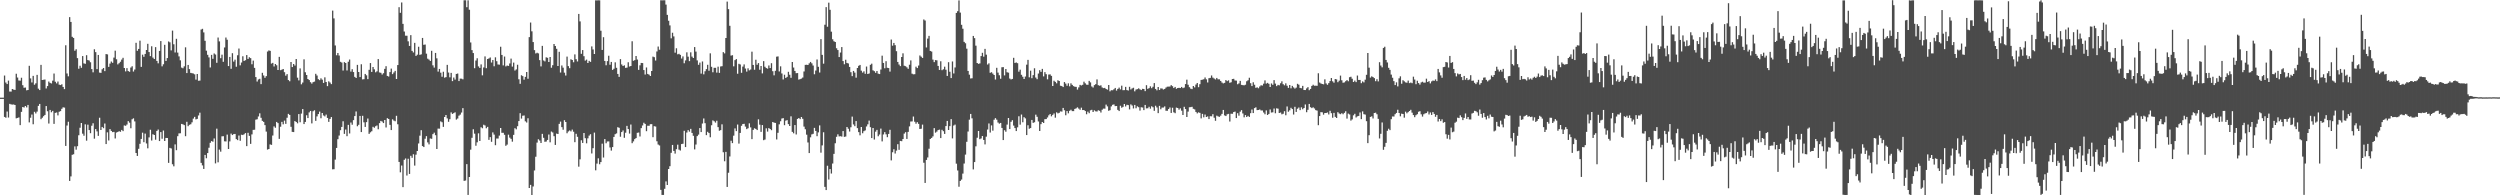 <?xml version="1.0" encoding="UTF-8"?>
<svg xmlns="http://www.w3.org/2000/svg" width="1920" height="150">
  <path d="M0 75.000h1v1.000H0zM1 75.000h1v1.000H1zM2 75.000h1v1.000H2zM3 58.025h1v31.800H3zM4 63.369h1v27.026H4zM5 64.588h1v21.093H5zM6 61.914h1v28.360H6zM7 70.279h1v9.503H7zM8 70.341h1v9.830H8zM9 68.330h1v12.015H9zM10 68.804h1v11.415H10zM11 69.072h1v11.569H11zM12 56.633h1v34.257H12zM13 59.572h1v30.996H13zM14 61.811h1v28.375H14zM15 61.964h1v34.143H15zM16 59.720h1v26.181H16zM17 65.455h1v16.705H17zM18 67.378h1v15.223H18zM19 67.229h1v14.159H19zM20 69.371h1v13.121H20zM21 69.116h1v11.494H21zM22 50.544h1v43.440H22zM23 60.204h1v30.194H23zM24 63.314h1v24.654H24zM25 58.266h1v37.162H25zM26 65.094h1v20.788H26zM27 64.018h1v23.143H27zM28 57.508h1v28.224H28zM29 68.095h1v13.205H29zM30 69.180h1v10.630H30zM31 49.801h1v41.756H31zM32 61.452h1v28.984H32zM33 61.219h1v28.013H33zM34 61.107h1v27.139H34zM35 67.926h1v13.533H35zM36 66.085h1v19.386H36zM37 62.595h1v32.299H37zM38 63.622h1v20.812H38zM39 64.121h1v22.095H39zM40 61.972h1v23.197H40zM41 56.480h1v38.626H41zM42 62.770h1v23.924H42zM43 64.046h1v22.333H43zM44 62.621h1v26.008H44zM45 65.010h1v20.824H45zM46 65.347h1v20.013H46zM47 64.731h1v18.808H47zM48 66.746h1v15.681H48zM49 68.478h1v14.137H49zM50 34.788h1v77.299H50zM51 56.405h1v40.028H51zM52 58.624h1v34.881H52zM53 13.175h1v125.759H53zM54 16.828h1v118.650H54zM55 28.285h1v90.609H55zM56 29.133h1v89.327H56zM57 38.978h1v73.438H57zM58 37.827h1v77.139H58zM59 44.629h1v67.641H59zM60 52.771h1v51.109H60zM61 50.476h1v47.614H61zM62 52.086h1v42.399H62zM63 43.043h1v59.598H63zM64 48.677h1v55.569H64zM65 48.987h1v46.511H65zM66 42.401h1v65.607H66zM67 46.108h1v49.649H67zM68 46.476h1v53.432H68zM69 47.832h1v54.448H69zM70 53.051h1v43.510H70zM71 55.563h1v39.115H71zM72 37.846h1v68.628H72zM73 40.021h1v59.119H73zM74 53.093h1v47.810H74zM75 42.189h1v62.182H75zM76 55.744h1v34.685H76zM77 55.981h1v43.850H77zM78 53.204h1v44.286H78zM79 52.237h1v46.232H79zM80 54.648h1v40.218H80zM81 41.547h1v69.100H81zM82 41.796h1v59.811H82zM83 51.352h1v56.520H83zM84 48.861h1v50.306H84zM85 47.279h1v53.275H85zM86 48.224h1v53.279H86zM87 44.255h1v56.995H87zM88 38.892h1v67.457H88zM89 45.499h1v56.285H89zM90 49.438h1v51.888H90zM91 48.513h1v52.243H91zM92 47.419h1v53.814H92zM93 45.749h1v54.020H93zM94 44.380h1v56.323H94zM95 52.237h1v44.099H95zM96 54.819h1v41.783H96zM97 52.324h1v43.296H97zM98 54.575h1v38.438H98zM99 55.123h1v39.092H99zM100 51.865h1v46.636H100zM101 50.891h1v40.718H101zM102 54.929h1v35.943H102zM103 53.419h1v39.825H103zM104 32.867h1v84.659H104zM105 38.990h1v80.789H105zM106 37.562h1v76.721H106zM107 31.212h1v79.213H107zM108 51.370h1v55.331H108zM109 41.988h1v59.880H109zM110 43.631h1v65.593H110zM111 41.404h1v61.184H111zM112 38.383h1v71.805H112zM113 33.653h1v80.288H113zM114 40.009h1v65.513H114zM115 43.118h1v56.501H115zM116 35.537h1v72.410H116zM117 44.220h1v58.917H117zM118 45.320h1v58.384H118zM119 36.217h1v71.102H119zM120 46.822h1v53.749H120zM121 48.631h1v50.864H121zM122 39.110h1v69.204H122zM123 31.534h1v69.902H123zM124 50.947h1v55.616H124zM125 49.374h1v50.896H125zM126 34.394h1v73.898H126zM127 46.822h1v59.117H127zM128 44.600h1v61.386H128zM129 31.844h1v93.228H129zM130 32.524h1v81.061H130zM131 38.706h1v75.313H131zM132 23.499h1v102.632H132zM133 33.992h1v93.726H133zM134 40.275h1v70.632H134zM135 29.775h1v85.588H135zM136 40.388h1v64.227H136zM137 43.294h1v59.176H137zM138 46.319h1v56.045H138zM139 51.895h1v43.290H139zM140 52.453h1v43.043H140zM141 50.965h1v45.143H141zM142 36.363h1v68.250H142zM143 56.100h1v37.458H143zM144 49.873h1v47.050H144zM145 53.102h1v42.762H145zM146 55.938h1v39.487H146zM147 56.221h1v37.756H147zM148 56.452h1v34.636H148zM149 57.093h1v32.646H149zM150 61.146h1v30.546H150zM151 56.815h1v34.451H151zM152 61.992h1v26.708H152zM153 61.908h1v24.634H153zM154 22.660h1v102.398H154zM155 22.124h1v104.898H155zM156 24.868h1v104.855H156zM157 31.315h1v87.666H157zM158 38.917h1v82.607H158zM159 42.064h1v75.489H159zM160 44.103h1v69.357H160zM161 51.823h1v57.835H161zM162 42.134h1v66.203H162zM163 45.158h1v63.685H163zM164 41.058h1v65.283H164zM165 41.889h1v83.589H165zM166 48.244h1v50.577H166zM167 28.806h1v95.848H167zM168 31.782h1v83.094H168zM169 44.718h1v71.741H169zM170 41.972h1v62.711H170zM171 47.454h1v57.142H171zM172 36.464h1v72.080H172zM173 28.828h1v79.834H173zM174 30.500h1v72.879H174zM175 50.732h1v63.690H175zM176 43.729h1v64.890H176zM177 52.819h1v49.810H177zM178 40.865h1v62.844H178zM179 47.323h1v55.714H179zM180 45.845h1v57.032H180zM181 51.261h1v55.607H181zM182 42.469h1v65.148H182zM183 37.274h1v66.802H183zM184 50.194h1v57.957H184zM185 48.011h1v55.453H185zM186 43.225h1v60.514H186zM187 46.776h1v56.365H187zM188 46.214h1v55.977H188zM189 42.283h1v69.969H189zM190 45.279h1v56.713H190zM191 43.991h1v60.340H191zM192 44.666h1v65.817H192zM193 49.379h1v53.856H193zM194 46.526h1v53.206H194zM195 52.107h1v47.524H195zM196 59.181h1v32.714H196zM197 62.624h1v28.995H197zM198 61.017h1v28.430H198zM199 60.517h1v26.547H199zM200 64.597h1v25.865H200zM201 55.911h1v36.926H201zM202 57.955h1v35.615H202zM203 59.739h1v36.346H203zM204 58.454h1v42.631H204zM205 39.563h1v75.345H205zM206 38.682h1v75.748H206zM207 39.050h1v71.858H207zM208 48.850h1v62.418H208zM209 48.285h1v55.812H209zM210 51.064h1v45.996H210zM211 49.140h1v48.944H211zM212 50.137h1v43.506H212zM213 53.743h1v40.838H213zM214 43.677h1v62.984H214zM215 53.897h1v43.443H215zM216 53.525h1v40.061H216zM217 52.974h1v42.492H217zM218 55.452h1v37.175H218zM219 58.136h1v36.994H219zM220 56.919h1v33.488H220zM221 61.498h1v25.950H221zM222 62.409h1v25.860H222zM223 47.631h1v49.759H223zM224 51.518h1v49.757H224zM225 49.140h1v52.279H225zM226 50.340h1v42.663H226zM227 45.297h1v48.385H227zM228 59.636h1v35.093H228zM229 61.755h1v25.847H229zM230 52.509h1v41.372H230zM231 64.786h1v22.437H231zM232 63.391h1v20.392H232zM233 45.542h1v49.731H233zM234 55.510h1v38.138H234zM235 57.624h1v30.888H235zM236 60.655h1v29.997H236zM237 61.495h1v24.837H237zM238 63.149h1v22.024H238zM239 64.203h1v30.573H239zM240 63.058h1v22.377H240zM241 62.695h1v21.978H241zM242 56.659h1v36.169H242zM243 58.000h1v31.412H243zM244 60.802h1v26.810H244zM245 61.559h1v24.126H245zM246 60.167h1v30.663H246zM247 61.178h1v25.609H247zM248 63.684h1v24.999H248zM249 59.402h1v29.975H249zM250 62.970h1v25.049H250zM251 66.133h1v24.441H251zM252 62.446h1v31.173H252zM253 63.407h1v27.949H253zM254 64.621h1v25.296H254zM255 8.118h1v121.909H255zM256 14.110h1v115.835H256zM257 34.934h1v87.657H257zM258 42.454h1v71.170H258zM259 40.707h1v66.188H259zM260 42.659h1v61.436H260zM261 47.459h1v52.553H261zM262 48.029h1v49.459H262zM263 54.191h1v38.962H263zM264 47.730h1v55.094H264zM265 48.366h1v51.106H265zM266 54.115h1v50.498H266zM267 47.426h1v48.463H267zM268 45.708h1v56.806H268zM269 54.993h1v39.099H269zM270 53.170h1v42.650H270zM271 55.341h1v36.944H271zM272 59.053h1v30.075H272zM273 59.906h1v25.715H273zM274 49.819h1v47.141H274zM275 55.307h1v40.533H275zM276 59.167h1v29.887H276zM277 49.347h1v52.092H277zM278 60.959h1v27.969H278zM279 60.810h1v33.138H279zM280 56.786h1v40.706H280zM281 57.871h1v35.908H281zM282 60.772h1v30.275H282zM283 53.632h1v49.164H283zM284 48.435h1v53.210H284zM285 55.247h1v45.575H285zM286 51.443h1v45.961H286zM287 53.237h1v44.840H287zM288 55.546h1v41.419H288zM289 54.797h1v41.562H289zM290 45.350h1v53.939H290zM291 55.629h1v38.956H291zM292 55.890h1v36.977H292zM293 57.222h1v36.187H293zM294 56.225h1v38.309H294zM295 52.906h1v39.235H295zM296 50.819h1v47.083H296zM297 58.339h1v32.440H297zM298 58.778h1v32.588H298zM299 55.328h1v40.586H299zM300 52.710h1v47.186H300zM301 56.922h1v34.704H301zM302 55.633h1v36.970H302zM303 54.447h1v38.707H303zM304 60.677h1v28.257H304zM305 49.952h1v45.469H305zM306 5.530h1v118.843H306zM307 9.828h1v122.521H307zM308 1.904h1v125.237H308zM309 18.315h1v125.388H309zM310 24.221h1v98.530H310zM311 27.393h1v94.298H311zM312 27.427h1v107.407H312zM313 31.732h1v90.194H313zM314 35.301h1v98.287H314zM315 26.971h1v92.661H315zM316 39.079h1v82.088H316zM317 40.317h1v78.150H317zM318 32.927h1v94.271H318zM319 42.976h1v75.799H319zM320 41.976h1v73.995H320zM321 35.874h1v74.319H321zM322 42.125h1v62.079H322zM323 41.716h1v58.279H323zM324 29.124h1v83.039H324zM325 34.430h1v78.509H325zM326 34.202h1v72.352H326zM327 41.240h1v63.322H327zM328 45.036h1v64.317H328zM329 45.768h1v65.124H329zM330 46.803h1v59.558H330zM331 39.040h1v67.555H331zM332 50.168h1v52.861H332zM333 51.900h1v49.984H333zM334 40.666h1v63.152H334zM335 44.776h1v69.637H335zM336 55.013h1v43.739H336zM337 52.920h1v45.893H337zM338 55.798h1v37.428H338zM339 58.957h1v34.952H339zM340 55.077h1v42.347H340zM341 59.640h1v30.191H341zM342 59.253h1v29.058H342zM343 49.827h1v41.096H343zM344 55.702h1v37.831H344zM345 59.385h1v32.143H345zM346 55.951h1v30.386H346zM347 62.294h1v25.199H347zM348 59.534h1v27.332H348zM349 61.112h1v25.173H349zM350 56.791h1v35.064H350zM351 56.473h1v34.552H351zM352 62.242h1v26.569H352zM353 60.368h1v27.635H353zM354 60.409h1v26.002H354zM355 60.916h1v22.155H355zM356 0.222h1v138.673H356zM357 0.183h1v138.473H357zM358 5.546h1v120.508H358zM359 0.259h1v149.458H359zM360 7.465h1v128.447H360zM361 32.607h1v82.363H361zM362 38.484h1v67.370H362zM363 40.763h1v58.515H363zM364 52.391h1v50.278H364zM365 46.465h1v65.475H365zM366 44.726h1v64.587H366zM367 51.009h1v51.380H367zM368 52.157h1v56.129H368zM369 49.444h1v48.276H369zM370 57.831h1v40.663H370zM371 51.838h1v43.951H371zM372 43.289h1v53.065H372zM373 52.393h1v46.102H373zM374 45.299h1v52.112H374zM375 44.863h1v62.573H375zM376 44.114h1v61.208H376zM377 48.041h1v60.885H377zM378 46.073h1v55.585H378zM379 50.896h1v52.473H379zM380 44.010h1v67.526H380zM381 46.998h1v59.392H381zM382 49.519h1v56.879H382zM383 49.670h1v54.482H383zM384 35.893h1v62.400H384zM385 42.214h1v59.801H385zM386 50.228h1v51.745H386zM387 43.429h1v60.083H387zM388 50.982h1v60.986H388zM389 50.338h1v60.700H389zM390 50.613h1v52.832H390zM391 48.745h1v56.918H391zM392 44.987h1v61.669H392zM393 51.146h1v57.666H393zM394 48.078h1v55.508H394zM395 54.177h1v44.301H395zM396 53.311h1v46.021H396zM397 49.730h1v47.181H397zM398 60.869h1v32.107H398zM399 64.371h1v22.541H399zM400 57.803h1v33.278H400zM401 58.471h1v30.421H401zM402 61.161h1v27.517H402zM403 59.009h1v34.196H403zM404 55.302h1v38.795H404zM405 60.458h1v30.372H405zM406 28.500h1v115.908H406zM407 17.324h1v124.633H407zM408 24.038h1v125.698H408zM409 32.296h1v110.926H409zM410 38.516h1v92.409H410zM411 41.043h1v79.341H411zM412 40.504h1v68.995H412zM413 41.028h1v65.913H413zM414 46.172h1v61.783H414zM415 50.996h1v58.814H415zM416 35.201h1v67.614H416zM417 46.460h1v59.352H417zM418 47.170h1v61.730H418zM419 44.014h1v64.691H419zM420 44.395h1v63.073H420zM421 47.591h1v55.735H421zM422 43.754h1v65.549H422zM423 52.002h1v48.994H423zM424 50.072h1v51.676H424zM425 33.786h1v70.822H425zM426 35.340h1v75.948H426zM427 37.468h1v65.125H427zM428 50.690h1v52.224H428zM429 39.766h1v55.377H429zM430 55.686h1v37.695H430zM431 50.267h1v47.379H431zM432 51.988h1v47.646H432zM433 55.795h1v36.522H433zM434 58.025h1v35.646H434zM435 43.455h1v58.918H435zM436 50.802h1v50.169H436zM437 52.392h1v47.827H437zM438 45.495h1v55.430H438zM439 46.066h1v53.458H439zM440 47.837h1v53.349H440zM441 41.760h1v67.447H441zM442 45.490h1v57.278H442zM443 47.209h1v57.844H443zM444 10.681h1v117.320H444zM445 16.450h1v105.938H445zM446 41.331h1v66.382H446zM447 38.472h1v71.301H447zM448 43.139h1v58.999H448zM449 46.520h1v59.638H449zM450 45.791h1v64.277H450zM451 48.406h1v57.815H451zM452 46.762h1v57.366H452zM453 47.497h1v55.570H453zM454 35.657h1v82.227H454zM455 38.001h1v75.791H455zM456 41.447h1v60.394H456zM457 0.274h1v130.540H457zM458 0.310h1v125.317H458zM459 0.229h1v121.377H459zM460 0.244h1v125.906H460zM461 23.627h1v100.837H461zM462 38.370h1v71.953H462zM463 28.573h1v92.395H463zM464 46.796h1v60.002H464zM465 50.142h1v59.872H465zM466 46.968h1v61.658H466zM467 42.822h1v65.779H467zM468 49.728h1v63.510H468zM469 47.564h1v68.088H469zM470 53.733h1v59.239H470zM471 52.799h1v52.359H471zM472 47.886h1v55.175H472zM473 52.089h1v50.349H473zM474 56.788h1v40.910H474zM475 59.056h1v39.071H475zM476 45.395h1v59.609H476zM477 49.510h1v51.904H477zM478 50.701h1v49.502H478zM479 50.200h1v55.645H479zM480 52.137h1v49.788H480zM481 51.911h1v44.760H481zM482 47.795h1v51.330H482zM483 51.106h1v51.488H483zM484 50.665h1v44.969H484zM485 31.714h1v78.270H485zM486 46.713h1v61.899H486zM487 46.183h1v60.687H487zM488 43.019h1v63.036H488zM489 45.721h1v56.257H489zM490 53.634h1v48.156H490zM491 50.166h1v54.625H491zM492 48.355h1v50.066H492zM493 48.435h1v47.928H493zM494 53.818h1v40.436H494zM495 57.228h1v37.933H495zM496 51.817h1v48.923H496zM497 56.757h1v39.832H497zM498 57.348h1v39.247H498zM499 58.368h1v37.037H499zM500 54.509h1v40.801H500zM501 43.448h1v61.913H501zM502 43.927h1v52.991H502zM503 46.483h1v50.693H503zM504 39.535h1v68.956H504zM505 35.749h1v75.241H505zM506 38.174h1v73.568H506zM507 0.229h1v145.593H507zM508 0.247h1v149.482H508zM509 0.209h1v149.512H509zM510 0.223h1v144.784H510zM511 3.531h1v135.759H511zM512 11.422h1v130.674H512zM513 15.929h1v113.874H513zM514 19.520h1v108.126H514zM515 29.430h1v87.912H515zM516 25.152h1v86.135H516zM517 27.975h1v87.926H517zM518 40.471h1v77.488H518zM519 37.074h1v77.512H519zM520 41.730h1v69.363H520zM521 41.328h1v73.608H521zM522 42.160h1v73.431H522zM523 44.963h1v65.665H523zM524 43.291h1v67.121H524zM525 48.573h1v51.885H525zM526 46.366h1v66.586H526zM527 40.174h1v61.627H527zM528 43.526h1v56.419H528zM529 46.959h1v54.154H529zM530 40.194h1v58.791H530zM531 43.463h1v58.619H531zM532 44.549h1v59.766H532zM533 36.135h1v78.591H533zM534 39.613h1v71.389H534zM535 46.389h1v58.144H535zM536 49.788h1v53.594H536zM537 48.059h1v50.285H537zM538 56.549h1v44.877H538zM539 47.188h1v47.661H539zM540 57.086h1v33.891H540zM541 54.734h1v39.882H541zM542 53.105h1v50.674H542zM543 49.765h1v51.462H543zM544 54.316h1v47.866H544zM545 40.976h1v64.466H545zM546 51.295h1v44.927H546zM547 55.501h1v36.973H547zM548 52.094h1v41.063H548zM549 52.054h1v42.111H549zM550 55.775h1v36.945H550zM551 51.225h1v46.407H551zM552 55.949h1v44.436H552zM553 51.046h1v48.900H553zM554 50.842h1v44.667H554zM555 40.014h1v76.913H555zM556 40.986h1v82.859H556zM557 29.195h1v87.435H557zM558 1.234h1v142.322H558zM559 7.011h1v125.652H559zM560 19.794h1v100.384H560zM561 42.725h1v65.383H561zM562 42.416h1v67.501H562zM563 50.935h1v53.235H563zM564 46.174h1v52.444H564zM565 45.385h1v55.319H565zM566 56.604h1v39.015H566zM567 48.974h1v61.307H567zM568 49.518h1v52.554H568zM569 55.891h1v40.744H569zM570 51.136h1v44.141H570zM571 49.449h1v45.605H571zM572 52.608h1v44.616H572zM573 55.007h1v44.143H573zM574 52.479h1v46.025H574zM575 53.992h1v40.750H575zM576 53.375h1v44.458H576zM577 39.700h1v67.158H577zM578 49.854h1v49.896H578zM579 53.534h1v44.971H579zM580 45.857h1v53.142H580zM581 49.739h1v50.152H581zM582 48.423h1v43.200H582zM583 53.532h1v42.198H583zM584 50.670h1v50.600H584zM585 56.346h1v39.695H585zM586 46.925h1v60.767H586zM587 51.275h1v55.867H587zM588 52.295h1v46.271H588zM589 52.715h1v48.353H589zM590 50.275h1v48.102H590zM591 52.285h1v46.804H591zM592 48.515h1v51.454H592zM593 54.698h1v39.010H593zM594 57.834h1v36.353H594zM595 54.355h1v40.079H595zM596 43.496h1v63.592H596zM597 43.339h1v58.673H597zM598 54.892h1v40.572H598zM599 50.939h1v42.203H599zM600 56.424h1v34.618H600zM601 61.038h1v29.666H601zM602 57.385h1v38.790H602zM603 59.868h1v32.819H603zM604 59.037h1v33.203H604zM605 55.136h1v40.214H605zM606 57.398h1v39.382H606zM607 59.726h1v29.639H607zM608 47.614h1v53.663H608zM609 51.860h1v50.538H609zM610 54.465h1v41.584H610zM611 56.209h1v47.086H611zM612 56.136h1v35.205H612zM613 61.152h1v29.470H613zM614 60.798h1v30.686H614zM615 60.362h1v29.477H615zM616 59.543h1v31.690H616zM617 54.864h1v42.389H617zM618 49.829h1v49.438H618zM619 49.727h1v53.702H619zM620 49.924h1v59.492H620zM621 48.618h1v68.947H621zM622 47.580h1v57.876H622zM623 48.662h1v54.561H623zM624 50.353h1v52.382H624zM625 57.019h1v41.167H625zM626 54.187h1v46.388H626zM627 45.692h1v58.903H627zM628 51.314h1v50.348H628zM629 55.722h1v40.574H629zM630 30.053h1v87.203H630zM631 42.117h1v69.561H631zM632 48.907h1v52.670H632zM633 18.983h1v124.512H633zM634 5.490h1v140.473H634zM635 20.521h1v106.775H635zM636 2.072h1v135.805H636zM637 7.536h1v122.291H637zM638 24.306h1v108.974H638zM639 30.181h1v95.426H639zM640 31.683h1v86.462H640zM641 32.249h1v77.783H641zM642 37.061h1v68.000H642zM643 38.450h1v64.695H643zM644 43.812h1v60.926H644zM645 40.358h1v64.251H645zM646 36.161h1v68.762H646zM647 46.900h1v53.755H647zM648 49.340h1v55.794H648zM649 45.857h1v58.993H649zM650 48.321h1v49.203H650zM651 48.734h1v50.155H651zM652 51.401h1v49.613H652zM653 55.448h1v42.291H653zM654 58.486h1v31.046H654zM655 54.475h1v41.091H655zM656 55.780h1v41.117H656zM657 59.627h1v33.372H657zM658 52.247h1v46.177H658zM659 50.538h1v50.918H659zM660 49.851h1v54.061H660zM661 54.289h1v43.228H661zM662 55.733h1v46.603H662zM663 54.770h1v45.969H663zM664 56.668h1v43.485H664zM665 51.113h1v45.996H665zM666 56.848h1v38.643H666zM667 56.435h1v36.182H667zM668 49.771h1v47.897H668zM669 48.893h1v57.137H669zM670 54.022h1v44.300H670zM671 54.700h1v52.454H671zM672 55.893h1v45.226H672zM673 54.510h1v45.216H673zM674 56.553h1v48.085H674zM675 56.893h1v46.439H675zM676 53.422h1v45.336H676zM677 42.758h1v65.820H677zM678 48.321h1v54.931H678zM679 52.412h1v49.086H679zM680 47.025h1v56.131H680zM681 52.050h1v53.303H681zM682 52.298h1v50.538H682zM683 54.986h1v44.715H683zM684 30.374h1v92.797H684zM685 35.075h1v81.858H685zM686 32.998h1v81.660H686zM687 34.692h1v83.220H687zM688 39.301h1v76.372H688zM689 47.540h1v63.183H689zM690 49.565h1v65.476H690zM691 50.805h1v57.457H691zM692 43.754h1v64.675H692zM693 40.938h1v65.793H693zM694 50.488h1v52.106H694zM695 50.828h1v50.684H695zM696 51.698h1v55.016H696zM697 52.856h1v48.406H697zM698 49.734h1v47.351H698zM699 46.393h1v46.939H699zM700 56.601h1v36.619H700zM701 57.078h1v32.434H701zM702 57.004h1v36.469H702zM703 51.186h1v43.851H703zM704 52.291h1v41.567H704zM705 50.335h1v44.790H705zM706 42.588h1v56.469H706zM707 43.522h1v55.354H707zM708 44.483h1v51.207H708zM709 14.972h1v110.012H709zM710 15.755h1v124.734H710zM711 36.469h1v86.343H711zM712 29.630h1v91.317H712zM713 27.554h1v86.687H713zM714 39.140h1v67.570H714zM715 39.590h1v66.331H715zM716 45.774h1v58.986H716zM717 47.735h1v50.682H717zM718 46.152h1v55.738H718zM719 46.340h1v54.733H719zM720 50.631h1v49.249H720zM721 53.714h1v45.796H721zM722 47.058h1v58.988H722zM723 53.914h1v45.785H723zM724 53.210h1v47.549H724zM725 51.214h1v51.665H725zM726 53.552h1v43.286H726zM727 58.320h1v34.534H727zM728 47.746h1v52.116H728zM729 55.074h1v41.771H729zM730 59.978h1v31.500H730zM731 47.215h1v59.091H731zM732 56.443h1v39.958H732zM733 51.829h1v43.876H733zM734 9.951h1v115.756H734zM735 8.589h1v122.305H735zM736 0.295h1v143.102H736zM737 9.656h1v129.306H737zM738 19.043h1v118.861H738zM739 22.054h1v111.247H739zM740 32.150h1v93.464H740zM741 33.230h1v85.487H741zM742 37.377h1v71.528H742zM743 54.486h1v46.553H743zM744 57.360h1v34.524H744zM745 60.262h1v27.243H745zM746 60.114h1v30.744H746zM747 27.591h1v102.532H747zM748 29.282h1v95.201H748zM749 35.052h1v77.313H749zM750 48.390h1v57.404H750zM751 49.051h1v51.574H751zM752 48.713h1v58.214H752zM753 43.047h1v63.272H753zM754 40.538h1v63.935H754zM755 43.536h1v63.952H755zM756 37.536h1v73.380H756zM757 41.985h1v62.988H757zM758 49.586h1v49.894H758zM759 48.614h1v46.218H759zM760 55.922h1v45.856H760zM761 55.426h1v40.892H761zM762 56.546h1v43.822H762zM763 57.583h1v34.372H763zM764 61.090h1v29.619H764zM765 52.094h1v39.822H765zM766 55.739h1v38.365H766zM767 57.790h1v37.209H767zM768 60.453h1v33.982H768zM769 51.642h1v46.636H769zM770 51.534h1v56.061H770zM771 57.914h1v42.104H771zM772 53.005h1v48.142H772zM773 55.490h1v40.181H773zM774 55.816h1v34.817H774zM775 60.320h1v38.816H775zM776 61.051h1v32.513H776zM777 60.637h1v31.654H777zM778 44.396h1v52.067H778zM779 48.312h1v50.031H779zM780 47.981h1v52.654H780zM781 48.547h1v49.265H781zM782 55.066h1v34.224H782zM783 53.528h1v42.214H783zM784 57.439h1v30.527H784zM785 58.912h1v34.992H785zM786 60.673h1v29.339H786zM787 58.797h1v32.150H787zM788 49.675h1v54.039H788zM789 45.973h1v50.254H789zM790 59.372h1v39.502H790zM791 54.291h1v44.087H791zM792 60.081h1v32.040H792zM793 57.704h1v36.646H793zM794 52.430h1v41.492H794zM795 59.565h1v28.509H795zM796 60.811h1v28.868H796zM797 56.472h1v36.806H797zM798 53.937h1v46.660H798zM799 55.210h1v40.150H799zM800 52.867h1v40.850H800zM801 58.658h1v35.793H801zM802 55.421h1v36.103H802zM803 56.973h1v34.474H803zM804 60.935h1v29.296H804zM805 57.249h1v31.332H805zM806 57.115h1v30.455H806zM807 58.242h1v31.121H807zM808 66.033h1v22.190H808zM809 62.029h1v25.123H809zM810 62.877h1v27.503H810zM811 63.976h1v22.296H811zM812 61.647h1v25.444H812zM813 62.223h1v24.424H813zM814 65.842h1v19.723H814zM815 66.109h1v19.587H815zM816 66.875h1v15.996H816zM817 63.047h1v21.647H817zM818 64.196h1v24.328H818zM819 65.844h1v19.450H819zM820 64.009h1v23.027H820zM821 66.278h1v18.834H821zM822 64.015h1v20.254H822zM823 65.160h1v20.203H823zM824 66.134h1v19.215H824zM825 66.631h1v17.010H825zM826 66.703h1v16.487H826zM827 68.801h1v13.655H827zM828 67.122h1v16.287H828zM829 65.195h1v19.146H829zM830 65.647h1v17.061H830zM831 65.113h1v19.409H831zM832 62.737h1v21.763H832zM833 64.018h1v21.286H833zM834 65.029h1v22.724H834zM835 65.109h1v20.657H835zM836 62.131h1v24.805H836zM837 63.257h1v21.484H837zM838 66.380h1v17.964H838zM839 67.224h1v18.817H839zM840 65.386h1v19.328H840zM841 64.645h1v20.867H841zM842 60.994h1v24.680H842zM843 65.436h1v19.242H843zM844 65.850h1v19.252H844zM845 65.520h1v20.925H845zM846 67.186h1v17.099H846zM847 67.704h1v15.697H847zM848 67.467h1v16.015H848zM849 68.370h1v11.940H849zM850 68.885h1v12.825H850zM851 65.259h1v19.858H851zM852 70.160h1v14.492H852zM853 69.248h1v12.480H853zM854 69.309h1v11.158H854zM855 68.580h1v11.579H855zM856 67.526h1v14.008H856zM857 69.598h1v11.793H857zM858 68.294h1v16.078H858zM859 67.270h1v18.011H859zM860 68.680h1v12.518H860zM861 65.780h1v16.963H861zM862 69.291h1v12.803H862zM863 69.234h1v10.644H863zM864 66.733h1v15.020H864zM865 69.177h1v11.288H865zM866 69.506h1v11.230H866zM867 66.645h1v17.377H867zM868 68.725h1v11.435H868zM869 67.880h1v13.163H869zM870 67.397h1v15.899H870zM871 70.135h1v10.432H871zM872 68.773h1v14.371H872zM873 68.462h1v13.199H873zM874 67.848h1v14.463H874zM875 68.606h1v16.360H875zM876 69.192h1v13.184H876zM877 68.208h1v14.359H877zM878 68.369h1v16.189H878zM879 70.005h1v10.581H879zM880 65.420h1v17.841H880zM881 68.244h1v14.879H881zM882 67.691h1v14.306H882zM883 66.308h1v17.146H883zM884 67.747h1v13.882H884zM885 66.599h1v15.780H885zM886 63.814h1v21.307H886zM887 68.303h1v12.877H887zM888 69.385h1v13.152H888zM889 66.833h1v20.067H889zM890 69.123h1v12.195H890zM891 67.907h1v16.025H891zM892 67.999h1v14.660H892zM893 68.749h1v13.811H893zM894 68.297h1v13.398H894zM895 67.245h1v17.793H895zM896 66.574h1v18.520H896zM897 66.534h1v17.235H897zM898 66.444h1v16.071H898zM899 65.371h1v21.361H899zM900 66.192h1v16.573H900zM901 67.632h1v18.646H901zM902 66.752h1v20.165H902zM903 68.176h1v14.482H903zM904 67.570h1v15.374H904zM905 67.412h1v16.800H905zM906 67.629h1v15.558H906zM907 66.766h1v18.218H907zM908 67.703h1v20.600H908zM909 67.239h1v14.781H909zM910 64.569h1v19.191H910zM911 61.186h1v28.683H911zM912 65.094h1v20.627H912zM913 66.973h1v15.419H913zM914 68.116h1v14.170H914zM915 68.443h1v13.594H915zM916 66.044h1v17.497H916zM917 67.123h1v16.874H917zM918 64.945h1v21.018H918zM919 63.736h1v23.333H919zM920 66.965h1v19.327H920zM921 64.674h1v22.022H921zM922 61.393h1v29.545H922zM923 61.208h1v26.221H923zM924 60.873h1v29.226H924zM925 59.473h1v28.481H925zM926 60.917h1v28.924H926zM927 63.344h1v26.061H927zM928 60.058h1v31.399H928zM929 59.819h1v29.407H929zM930 57.974h1v31.352H930zM931 59.594h1v28.114H931zM932 60.325h1v30.105H932zM933 61.049h1v31.729H933zM934 59.850h1v29.008H934zM935 60.905h1v28.514H935zM936 60.942h1v28.836H936zM937 62.172h1v26.636H937zM938 63.370h1v24.105H938zM939 64.050h1v20.400H939zM940 63.652h1v24.989H940zM941 61.498h1v27.623H941zM942 62.314h1v25.518H942zM943 61.720h1v25.753H943zM944 63.568h1v29.756H944zM945 63.190h1v24.142H945zM946 60.694h1v26.730H946zM947 60.532h1v25.552H947zM948 61.778h1v23.948H948zM949 61.899h1v28.791H949zM950 64.717h1v22.239H950zM951 64.047h1v24.780H951zM952 62.083h1v23.666H952zM953 65.184h1v19.406H953zM954 65.361h1v21.801H954zM955 65.523h1v24.576H955zM956 65.068h1v23.284H956zM957 62.415h1v27.440H957zM958 61.633h1v27.349H958zM959 59.722h1v30.108H959zM960 63.882h1v23.075H960zM961 66.102h1v18.016H961zM962 63.159h1v23.675H962zM963 65.068h1v17.988H963zM964 67.407h1v15.015H964zM965 67.060h1v17.507H965zM966 67.807h1v16.681H966zM967 66.416h1v17.636H967zM968 65.473h1v19.386H968zM969 65.676h1v19.150H969zM970 64.246h1v22.192H970zM971 61.738h1v26.002H971zM972 64.197h1v20.587H972zM973 63.624h1v24.684H973zM974 64.335h1v23.189H974zM975 66.824h1v17.236H975zM976 64.113h1v22.317H976zM977 65.135h1v21.143H977zM978 61.552h1v21.786H978zM979 64.218h1v22.794H979zM980 66.172h1v17.045H980zM981 65.162h1v18.308H981zM982 65.546h1v21.256H982zM983 63.963h1v22.439H983zM984 62.481h1v25.313H984zM985 64.674h1v22.662H985zM986 65.529h1v19.868H986zM987 63.979h1v24.553H987zM988 65.835h1v15.918H988zM989 67.485h1v18.325H989zM990 65.265h1v19.465H990zM991 67.861h1v14.942H991zM992 65.942h1v17.817H992zM993 67.122h1v20.818H993zM994 68.036h1v13.992H994zM995 67.290h1v18.680H995zM996 64.347h1v19.182H996zM997 65.014h1v17.557H997zM998 67.554h1v17.039H998zM999 67.789h1v14.628H999zM1000 65.969h1v17.926H1000zM1001 69.132h1v13.793H1001zM1002 69.158h1v11.089H1002zM1003 67.915h1v18.280H1003zM1004 66.900h1v17.427H1004zM1005 69.266h1v10.553H1005zM1006 68.299h1v14.020H1006zM1007 65.989h1v17.048H1007zM1008 65.083h1v17.370H1008zM1009 65.866h1v17.442H1009zM1010 65.793h1v18.801H1010zM1011 65.889h1v19.061H1011zM1012 56.247h1v39.906H1012zM1013 63.383h1v25.777H1013zM1014 64.126h1v21.992H1014zM1015 64.520h1v21.759H1015zM1016 64.788h1v23.275H1016zM1017 60.942h1v25.859H1017zM1018 64.082h1v22.683H1018zM1019 65.121h1v21.236H1019zM1020 63.823h1v24.104H1020zM1021 62.260h1v22.849H1021zM1022 59.895h1v27.039H1022zM1023 62.462h1v27.955H1023zM1024 63.514h1v23.147H1024zM1025 60.684h1v29.066H1025zM1026 60.955h1v29.654H1026zM1027 63.152h1v23.029H1027zM1028 61.933h1v25.279H1028zM1029 58.074h1v29.651H1029zM1030 61.669h1v25.251H1030zM1031 63.524h1v24.221H1031zM1032 63.257h1v23.401H1032zM1033 62.369h1v23.066H1033zM1034 61.508h1v29.571H1034zM1035 62.394h1v24.866H1035zM1036 59.272h1v28.621H1036zM1037 58.908h1v33.719H1037zM1038 60.474h1v31.239H1038zM1039 62.979h1v25.606H1039zM1040 61.908h1v25.482H1040zM1041 63.076h1v27.162H1041zM1042 57.997h1v31.324H1042zM1043 61.391h1v27.650H1043zM1044 61.373h1v24.985H1044zM1045 63.909h1v27.582H1045zM1046 62.499h1v23.037H1046zM1047 63.279h1v24.444H1047zM1048 61.178h1v26.851H1048zM1049 57.453h1v35.634H1049zM1050 40.705h1v69.241H1050zM1051 51.975h1v51.879H1051zM1052 59.602h1v30.218H1052zM1053 58.603h1v30.764H1053zM1054 59.202h1v31.797H1054zM1055 60.016h1v26.782H1055zM1056 62.356h1v24.178H1056zM1057 60.804h1v26.946H1057zM1058 62.526h1v28.763H1058zM1059 47.744h1v58.608H1059zM1060 50.330h1v52.445H1060zM1061 51.688h1v42.382H1061zM1062 36.825h1v78.211H1062zM1063 35.911h1v76.812H1063zM1064 46.033h1v63.670H1064zM1065 47.973h1v52.457H1065zM1066 52.068h1v46.781H1066zM1067 53.652h1v46.270H1067zM1068 57.313h1v34.254H1068zM1069 59.690h1v29.768H1069zM1070 62.329h1v27.193H1070zM1071 65.313h1v22.373H1071zM1072 63.233h1v23.519H1072zM1073 66.337h1v17.962H1073zM1074 60.138h1v26.627H1074zM1075 58.612h1v30.735H1075zM1076 64.295h1v22.987H1076zM1077 61.609h1v25.935H1077zM1078 62.438h1v27.948H1078zM1079 63.300h1v22.467H1079zM1080 63.562h1v23.495H1080zM1081 61.901h1v24.231H1081zM1082 63.831h1v21.439H1082zM1083 63.400h1v20.906H1083zM1084 63.916h1v22.632H1084zM1085 58.900h1v29.476H1085zM1086 61.090h1v28.927H1086zM1087 64.648h1v23.803H1087zM1088 62.026h1v25.674H1088zM1089 63.790h1v22.037H1089zM1090 64.980h1v20.397H1090zM1091 63.265h1v24.538H1091zM1092 62.748h1v26.803H1092zM1093 63.508h1v24.235H1093zM1094 63.450h1v23.648H1094zM1095 60.408h1v26.447H1095zM1096 62.971h1v22.615H1096zM1097 62.328h1v25.597H1097zM1098 64.065h1v22.318H1098zM1099 62.500h1v25.748H1099zM1100 61.869h1v24.187H1100zM1101 62.033h1v25.442H1101zM1102 60.955h1v28.764H1102zM1103 62.320h1v25.965H1103zM1104 52.937h1v40.401H1104zM1105 55.593h1v35.794H1105zM1106 57.901h1v35.140H1106zM1107 59.720h1v31.928H1107zM1108 51.542h1v42.719H1108zM1109 51.312h1v42.443H1109zM1110 47.608h1v55.514H1110zM1111 47.977h1v58.519H1111zM1112 51.881h1v51.680H1112zM1113 42.938h1v64.191H1113zM1114 48.333h1v49.644H1114zM1115 47.712h1v53.881H1115zM1116 52.938h1v48.131H1116zM1117 56.180h1v38.079H1117zM1118 58.694h1v34.770H1118zM1119 56.410h1v33.958H1119zM1120 57.139h1v33.546H1120zM1121 56.765h1v31.816H1121zM1122 59.198h1v30.811H1122zM1123 61.544h1v30.708H1123zM1124 58.325h1v32.199H1124zM1125 61.254h1v25.906H1125zM1126 59.938h1v31.355H1126zM1127 61.532h1v28.309H1127zM1128 61.012h1v30.713H1128zM1129 57.745h1v34.008H1129zM1130 62.034h1v25.183H1130zM1131 61.915h1v24.790H1131zM1132 63.597h1v21.514H1132zM1133 64.608h1v20.785H1133zM1134 63.215h1v23.073H1134zM1135 61.269h1v27.626H1135zM1136 64.986h1v19.134H1136zM1137 63.784h1v23.729H1137zM1138 61.597h1v28.824H1138zM1139 59.674h1v27.156H1139zM1140 59.463h1v30.435H1140zM1141 61.314h1v30.445H1141zM1142 62.507h1v26.448H1142zM1143 61.628h1v29.234H1143zM1144 61.002h1v26.933H1144zM1145 57.957h1v31.694H1145zM1146 59.085h1v30.750H1146zM1147 57.591h1v43.317H1147zM1148 54.487h1v45.754H1148zM1149 51.248h1v42.346H1149zM1150 53.420h1v43.508H1150zM1151 54.937h1v42.443H1151zM1152 53.646h1v39.040H1152zM1153 55.050h1v40.528H1153zM1154 52.910h1v44.870H1154zM1155 60.064h1v31.007H1155zM1156 61.567h1v26.582H1156zM1157 63.496h1v24.938H1157zM1158 58.556h1v30.553H1158zM1159 58.313h1v30.405H1159zM1160 38.240h1v67.892H1160zM1161 49.257h1v59.465H1161zM1162 50.264h1v51.830H1162zM1163 35.044h1v85.280H1163zM1164 37.652h1v74.084H1164zM1165 49.266h1v55.004H1165zM1166 51.713h1v45.633H1166zM1167 61.358h1v27.550H1167zM1168 58.393h1v33.657H1168zM1169 60.811h1v30.854H1169zM1170 60.545h1v28.899H1170zM1171 60.905h1v27.990H1171zM1172 61.863h1v26.428H1172zM1173 59.350h1v30.289H1173zM1174 61.050h1v28.184H1174zM1175 60.238h1v29.680H1175zM1176 61.124h1v28.488H1176zM1177 59.708h1v32.931H1177zM1178 58.918h1v31.171H1178zM1179 59.879h1v33.768H1179zM1180 58.846h1v33.987H1180zM1181 56.473h1v34.911H1181zM1182 59.206h1v29.729H1182zM1183 58.087h1v31.612H1183zM1184 57.844h1v33.233H1184zM1185 58.419h1v39.214H1185zM1186 50.970h1v50.395H1186zM1187 52.550h1v47.062H1187zM1188 59.329h1v34.326H1188zM1189 53.676h1v41.280H1189zM1190 57.820h1v32.607H1190zM1191 61.517h1v28.965H1191zM1192 53.449h1v41.037H1192zM1193 59.006h1v34.276H1193zM1194 60.135h1v31.351H1194zM1195 54.806h1v37.804H1195zM1196 42.890h1v57.536H1196zM1197 49.706h1v49.457H1197zM1198 51.594h1v44.383H1198zM1199 47.921h1v51.421H1199zM1200 48.994h1v53.933H1200zM1201 49.685h1v49.883H1201zM1202 49.391h1v48.225H1202zM1203 49.185h1v49.949H1203zM1204 44.617h1v62.860H1204zM1205 43.598h1v59.626H1205zM1206 41.799h1v63.536H1206zM1207 45.215h1v72.174H1207zM1208 37.998h1v72.698H1208zM1209 46.135h1v60.182H1209zM1210 35.967h1v71.441H1210zM1211 34.767h1v81.373H1211zM1212 34.984h1v80.755H1212zM1213 24.757h1v97.460H1213zM1214 9.630h1v126.253H1214zM1215 41.182h1v71.763H1215zM1216 40.769h1v72.338H1216zM1217 41.494h1v69.973H1217zM1218 40.753h1v60.528H1218zM1219 58.873h1v29.100H1219zM1220 53.827h1v40.937H1220zM1221 63.531h1v28.770H1221zM1222 63.303h1v22.730H1222zM1223 44.536h1v61.413H1223zM1224 47.391h1v56.111H1224zM1225 48.251h1v54.033H1225zM1226 33.316h1v92.858H1226zM1227 56.296h1v31.877H1227zM1228 63.021h1v31.356H1228zM1229 52.238h1v40.238H1229zM1230 54.563h1v37.387H1230zM1231 67.050h1v17.362H1231zM1232 43.001h1v55.675H1232zM1233 43.126h1v60.304H1233zM1234 48.110h1v52.027H1234zM1235 41.926h1v64.705H1235zM1236 50.181h1v57.815H1236zM1237 57.370h1v33.571H1237zM1238 65.063h1v21.677H1238zM1239 45.535h1v56.182H1239zM1240 57.475h1v37.217H1240zM1241 62.422h1v27.068H1241zM1242 61.042h1v26.839H1242zM1243 62.907h1v25.049H1243zM1244 61.969h1v24.597H1244zM1245 50.220h1v54.905H1245zM1246 58.107h1v47.753H1246zM1247 62.761h1v26.512H1247zM1248 61.360h1v28.578H1248zM1249 60.035h1v28.826H1249zM1250 55.209h1v35.312H1250zM1251 58.379h1v30.229H1251zM1252 58.342h1v32.381H1252zM1253 62.141h1v31.121H1253zM1254 58.922h1v32.906H1254zM1255 57.755h1v37.877H1255zM1256 64.034h1v24.395H1256zM1257 58.802h1v32.463H1257zM1258 59.123h1v29.562H1258zM1259 63.920h1v24.789H1259zM1260 64.095h1v23.644H1260zM1261 50.242h1v52.196H1261zM1262 47.216h1v55.385H1262zM1263 48.958h1v51.783H1263zM1264 19.819h1v120.025H1264zM1265 46.516h1v61.707H1265zM1266 41.192h1v64.122H1266zM1267 43.616h1v63.724H1267zM1268 33.368h1v81.183H1268zM1269 43.477h1v68.248H1269zM1270 50.659h1v49.812H1270zM1271 48.388h1v52.293H1271zM1272 52.049h1v45.592H1272zM1273 34.701h1v72.205H1273zM1274 37.642h1v68.722H1274zM1275 35.661h1v77.571H1275zM1276 12.047h1v99.143H1276zM1277 19.807h1v118.542H1277zM1278 37.104h1v63.384H1278zM1279 43.199h1v59.820H1279zM1280 35.142h1v74.461H1280zM1281 41.694h1v59.355H1281zM1282 47.383h1v47.891H1282zM1283 19.747h1v87.509H1283zM1284 26.438h1v84.494H1284zM1285 26.541h1v86.593H1285zM1286 31.662h1v92.115H1286zM1287 41.931h1v60.390H1287zM1288 47.758h1v51.154H1288zM1289 20.097h1v102.670H1289zM1290 30.668h1v84.361H1290zM1291 39.546h1v66.702H1291zM1292 27.168h1v79.380H1292zM1293 31.966h1v79.470H1293zM1294 35.518h1v81.737H1294zM1295 30.980h1v83.204H1295zM1296 35.380h1v80.134H1296zM1297 34.799h1v75.899H1297zM1298 24.765h1v97.450H1298zM1299 27.132h1v89.622H1299zM1300 30.384h1v72.712H1300zM1301 38.518h1v71.031H1301zM1302 40.354h1v70.649H1302zM1303 31.518h1v83.249H1303zM1304 33.827h1v68.313H1304zM1305 28.510h1v76.370H1305zM1306 44.465h1v62.636H1306zM1307 45.508h1v58.026H1307zM1308 24.804h1v94.892H1308zM1309 36.833h1v80.375H1309zM1310 28.860h1v77.355H1310zM1311 24.687h1v82.466H1311zM1312 47.597h1v60.686H1312zM1313 45.705h1v64.985H1313zM1314 18.519h1v109.442H1314zM1315 17.337h1v110.124H1315zM1316 31.841h1v84.861H1316zM1317 34.757h1v89.305H1317zM1318 25.609h1v91.401H1318zM1319 32.198h1v86.522H1319zM1320 32.084h1v80.608H1320zM1321 35.841h1v87.902H1321zM1322 41.275h1v69.919H1322zM1323 36.403h1v77.536H1323zM1324 18.510h1v102.325H1324zM1325 33.677h1v86.646H1325zM1326 17.944h1v95.590H1326zM1327 2.469h1v142.095H1327zM1328 20.333h1v96.402H1328zM1329 34.749h1v75.228H1329zM1330 32.396h1v88.678H1330zM1331 34.196h1v87.631H1331zM1332 37.262h1v71.220H1332zM1333 20.030h1v106.040H1333zM1334 30.101h1v86.658H1334zM1335 27.003h1v94.905H1335zM1336 12.385h1v111.558H1336zM1337 27.876h1v92.853H1337zM1338 35.943h1v69.654H1338zM1339 38.464h1v77.385H1339zM1340 21.780h1v97.601H1340zM1341 34.162h1v76.658H1341zM1342 39.565h1v70.541H1342zM1343 38.130h1v71.250H1343zM1344 42.572h1v77.219H1344zM1345 39.331h1v76.169H1345zM1346 26.701h1v94.415H1346zM1347 33.399h1v73.498H1347zM1348 41.399h1v66.457H1348zM1349 42.811h1v64.064H1349zM1350 44.468h1v65.134H1350zM1351 45.531h1v54.977H1351zM1352 41.629h1v67.570H1352zM1353 42.937h1v63.071H1353zM1354 40.463h1v66.141H1354zM1355 44.187h1v67.282H1355zM1356 42.771h1v59.443H1356zM1357 52.283h1v49.267H1357zM1358 53.878h1v61.218H1358zM1359 39.829h1v72.202H1359zM1360 44.287h1v67.474H1360zM1361 45.676h1v66.070H1361zM1362 21.475h1v87.526H1362zM1363 32.278h1v82.447H1363zM1364 31.343h1v80.035H1364zM1365 8.557h1v123.446H1365zM1366 25.101h1v89.345H1366zM1367 29.707h1v80.643H1367zM1368 29.612h1v88.509H1368zM1369 27.729h1v89.290H1369zM1370 31.170h1v87.785H1370zM1371 37.525h1v69.699H1371zM1372 45.507h1v60.742H1372zM1373 48.290h1v48.252H1373zM1374 33.640h1v75.350H1374zM1375 32.374h1v83.255H1375zM1376 30.664h1v77.219H1376zM1377 27.556h1v101.176H1377zM1378 33.039h1v78.068H1378zM1379 42.903h1v60.068H1379zM1380 39.790h1v67.104H1380zM1381 31.083h1v93.938H1381zM1382 41.516h1v65.666H1382zM1383 38.151h1v64.634H1383zM1384 20.445h1v97.376H1384zM1385 28.008h1v82.264H1385zM1386 25.869h1v92.506H1386zM1387 24.466h1v94.080H1387zM1388 50.883h1v47.911H1388zM1389 43.896h1v54.049H1389zM1390 18.218h1v98.322H1390zM1391 36.198h1v79.767H1391zM1392 35.280h1v80.665H1392zM1393 33.144h1v80.356H1393zM1394 26.825h1v79.920H1394zM1395 41.640h1v66.796H1395zM1396 28.906h1v92.411H1396zM1397 37.499h1v73.180H1397zM1398 41.857h1v66.621H1398zM1399 39.164h1v73.224H1399zM1400 36.735h1v79.371H1400zM1401 31.674h1v73.982H1401zM1402 29.817h1v99.727H1402zM1403 39.239h1v77.145H1403zM1404 44.814h1v68.273H1404zM1405 43.885h1v69.591H1405zM1406 50.804h1v50.505H1406zM1407 47.482h1v53.315H1407zM1408 54.927h1v38.622H1408zM1409 42.167h1v64.353H1409zM1410 37.236h1v71.360H1410zM1411 44.340h1v64.902H1411zM1412 36.182h1v81.910H1412zM1413 40.149h1v74.940H1413zM1414 37.042h1v79.290H1414zM1415 0.297h1v149.276H1415zM1416 0.293h1v149.417H1416zM1417 17.275h1v132.465H1417zM1418 18.120h1v131.598H1418zM1419 8.260h1v132.311H1419zM1420 29.322h1v100.787H1420zM1421 34.390h1v87.579H1421zM1422 25.240h1v88.962H1422zM1423 43.884h1v77.667H1423zM1424 43.077h1v75.330H1424zM1425 24.451h1v110.807H1425zM1426 35.846h1v97.966H1426zM1427 35.616h1v103.011H1427zM1428 21.404h1v118.722H1428zM1429 30.795h1v87.165H1429zM1430 26.840h1v83.970H1430zM1431 25.307h1v88.079H1431zM1432 25.917h1v92.323H1432zM1433 37.255h1v78.377H1433zM1434 24.934h1v97.466H1434zM1435 16.048h1v103.398H1435zM1436 21.837h1v103.218H1436zM1437 27.140h1v106.003H1437zM1438 42.936h1v73.926H1438zM1439 50.142h1v55.846H1439zM1440 29.387h1v76.963H1440zM1441 32.480h1v93.784H1441zM1442 35.890h1v75.256H1442zM1443 46.507h1v57.524H1443zM1444 43.996h1v62.110H1444zM1445 44.276h1v65.717H1445zM1446 22.034h1v85.397H1446zM1447 29.978h1v93.490H1447zM1448 28.853h1v82.946H1448zM1449 27.752h1v85.049H1449zM1450 29.362h1v96.467H1450zM1451 23.411h1v96.038H1451zM1452 27.555h1v90.574H1452zM1453 0.175h1v132.689H1453zM1454 3.974h1v133.609H1454zM1455 36.558h1v89.228H1455zM1456 29.846h1v94.375H1456zM1457 24.554h1v89.702H1457zM1458 39.003h1v76.629H1458zM1459 41.246h1v75.684H1459zM1460 44.478h1v70.734H1460zM1461 47.131h1v58.004H1461zM1462 43.670h1v99.069H1462zM1463 15.682h1v120.888H1463zM1464 15.301h1v114.933H1464zM1465 23.062h1v122.846H1465zM1466 0.267h1v149.039H1466zM1467 0.469h1v149.298H1467zM1468 0.255h1v140.923H1468zM1469 0.257h1v135.013H1469zM1470 18.256h1v113.344H1470zM1471 27.955h1v100.352H1471zM1472 18.590h1v112.942H1472zM1473 20.018h1v105.559H1473zM1474 30.617h1v96.738H1474zM1475 24.147h1v120.872H1475zM1476 34.915h1v109.165H1476zM1477 30.801h1v107.579H1477zM1478 12.306h1v137.438H1478zM1479 30.203h1v100.310H1479zM1480 43.587h1v74.987H1480zM1481 37.799h1v85.667H1481zM1482 32.344h1v88.922H1482zM1483 40.988h1v78.053H1483zM1484 40.998h1v81.139H1484zM1485 29.053h1v97.355H1485zM1486 31.685h1v89.925H1486zM1487 26.923h1v95.138H1487zM1488 24.763h1v104.497H1488zM1489 32.379h1v98.897H1489zM1490 33.306h1v89.076H1490zM1491 7.736h1v133.203H1491zM1492 25.858h1v100.173H1492zM1493 37.736h1v76.008H1493zM1494 24.441h1v109.979H1494zM1495 31.530h1v98.680H1495zM1496 27.907h1v102.078H1496zM1497 13.236h1v115.573H1497zM1498 15.810h1v103.652H1498zM1499 34.677h1v79.401H1499zM1500 32.309h1v102.545H1500zM1501 41.454h1v84.553H1501zM1502 44.441h1v70.808H1502zM1503 38.087h1v68.176H1503zM1504 38.791h1v79.137H1504zM1505 38.202h1v82.064H1505zM1506 33.425h1v77.775H1506zM1507 41.818h1v62.451H1507zM1508 42.158h1v66.710H1508zM1509 35.851h1v71.577H1509zM1510 13.796h1v112.682H1510zM1511 22.795h1v106.026H1511zM1512 23.187h1v99.929H1512zM1513 15.596h1v119.087H1513zM1514 15.615h1v119.679H1514zM1515 19.931h1v109.941H1515zM1516 0.304h1v149.364H1516zM1517 0.128h1v149.557H1517zM1518 0.242h1v149.571H1518zM1519 0.236h1v149.506H1519zM1520 0.225h1v149.541H1520zM1521 0.278h1v144.644H1521zM1522 0.287h1v132.371H1522zM1523 9.057h1v121.631H1523zM1524 16.343h1v105.785H1524zM1525 17.163h1v112.326H1525zM1526 14.173h1v121.300H1526zM1527 23.563h1v104.793H1527zM1528 24.957h1v99.957H1528zM1529 5.668h1v143.289H1529zM1530 23.657h1v95.631H1530zM1531 31.678h1v86.045H1531zM1532 35.306h1v79.559H1532zM1533 37.635h1v81.129H1533zM1534 45.382h1v70.803H1534zM1535 29.119h1v105.652H1535zM1536 33.213h1v95.839H1536zM1537 27.889h1v97.940H1537zM1538 14.638h1v99.714H1538zM1539 33.999h1v69.157H1539zM1540 34.751h1v82.343H1540zM1541 20.687h1v108.412H1541zM1542 0.974h1v134.012H1542zM1543 21.965h1v95.886H1543zM1544 35.236h1v80.466H1544zM1545 43.199h1v63.352H1545zM1546 45.569h1v71.929H1546zM1547 50.988h1v62.580H1547zM1548 38.873h1v78.824H1548zM1549 47.254h1v60.309H1549zM1550 43.417h1v65.621H1550zM1551 36.060h1v81.227H1551zM1552 37.969h1v77.892H1552zM1553 42.809h1v67.212H1553zM1554 36.579h1v89.215H1554zM1555 31.694h1v73.233H1555zM1556 42.479h1v69.822H1556zM1557 45.239h1v63.116H1557zM1558 43.141h1v64.560H1558zM1559 44.843h1v59.708H1559zM1560 26.788h1v97.486H1560zM1561 38.495h1v70.722H1561zM1562 39.387h1v74.757H1562zM1563 30.056h1v96.060H1563zM1564 9.881h1v126.199H1564zM1565 16.661h1v123.566H1565zM1566 1.174h1v141.552H1566zM1567 0.232h1v149.438H1567zM1568 1.897h1v146.951H1568zM1569 24.113h1v113.965H1569zM1570 29.669h1v104.146H1570zM1571 27.455h1v118.905H1571zM1572 27.854h1v104.816H1572zM1573 32.402h1v91.600H1573zM1574 26.088h1v93.104H1574zM1575 38.009h1v76.944H1575zM1576 32.097h1v92.372H1576zM1577 34.607h1v84.028H1577zM1578 34.827h1v74.990H1578zM1579 9.632h1v117.764H1579zM1580 28.808h1v94.685H1580zM1581 36.965h1v88.055H1581zM1582 23.919h1v125.813H1582zM1583 30.235h1v108.796H1583zM1584 40.491h1v78.805H1584zM1585 35.713h1v87.553H1585zM1586 22.695h1v104.956H1586zM1587 30.210h1v101.840H1587zM1588 21.129h1v111.010H1588zM1589 30.045h1v84.510H1589zM1590 42.302h1v70.685H1590zM1591 35.093h1v78.161H1591zM1592 24.723h1v103.169H1592zM1593 34.713h1v80.503H1593zM1594 37.928h1v80.554H1594zM1595 22.754h1v99.100H1595zM1596 30.127h1v87.086H1596zM1597 25.771h1v86.402H1597zM1598 29.619h1v102.526H1598zM1599 33.697h1v85.720H1599zM1600 41.254h1v63.663H1600zM1601 31.181h1v92.594H1601zM1602 38.267h1v88.342H1602zM1603 43.076h1v74.948H1603zM1604 28.532h1v85.926H1604zM1605 20.313h1v107.245H1605zM1606 20.459h1v89.126H1606zM1607 37.183h1v83.062H1607zM1608 19.821h1v112.115H1608zM1609 21.641h1v95.092H1609zM1610 42.354h1v72.503H1610zM1611 27.676h1v98.691H1611zM1612 37.034h1v90.305H1612zM1613 35.489h1v88.708H1613zM1614 23.030h1v104.847H1614zM1615 17.418h1v103.292H1615zM1616 38.322h1v73.039H1616zM1617 18.836h1v106.702H1617zM1618 31.847h1v92.309H1618zM1619 39.930h1v66.568H1619zM1620 40.265h1v64.907H1620zM1621 47.377h1v58.973H1621zM1622 44.298h1v59.944H1622zM1623 44.753h1v62.762H1623zM1624 36.850h1v75.861H1624zM1625 47.150h1v50.587H1625zM1626 53.516h1v46.801H1626zM1627 56.333h1v37.755H1627zM1628 52.670h1v41.925H1628zM1629 30.305h1v77.471H1629zM1630 35.223h1v81.969H1630zM1631 59.842h1v33.298H1631zM1632 60.763h1v32.456H1632zM1633 56.133h1v36.588H1633zM1634 56.127h1v35.803H1634zM1635 53.468h1v36.769H1635zM1636 53.959h1v36.192H1636zM1637 60.825h1v27.918H1637zM1638 58.359h1v30.201H1638zM1639 44.165h1v54.773H1639zM1640 63.987h1v22.565H1640zM1641 56.173h1v32.666H1641zM1642 32.462h1v91.926H1642zM1643 39.167h1v75.371H1643zM1644 58.320h1v31.035H1644zM1645 60.196h1v31.139H1645zM1646 57.015h1v31.856H1646zM1647 61.715h1v27.853H1647zM1648 62.532h1v30.798H1648zM1649 64.051h1v26.080H1649zM1650 62.391h1v25.463H1650zM1651 60.467h1v24.409H1651zM1652 61.850h1v27.537H1652zM1653 63.881h1v25.795H1653zM1654 58.461h1v31.298H1654zM1655 37.370h1v76.477H1655zM1656 48.282h1v54.521H1656zM1657 54.431h1v41.668H1657zM1658 56.428h1v36.688H1658zM1659 56.559h1v34.908H1659zM1660 56.718h1v38.605H1660zM1661 56.199h1v39.269H1661zM1662 50.857h1v43.111H1662zM1663 53.558h1v35.846H1663zM1664 40.220h1v65.139H1664zM1665 43.834h1v67.254H1665zM1666 52.476h1v46.984H1666zM1667 42.085h1v68.608H1667zM1668 22.897h1v99.277H1668zM1669 39.985h1v74.843H1669zM1670 44.718h1v63.609H1670zM1671 48.615h1v49.094H1671zM1672 57.353h1v40.683H1672zM1673 57.111h1v38.267H1673zM1674 55.768h1v38.750H1674zM1675 57.279h1v38.830H1675zM1676 60.946h1v31.368H1676zM1677 59.197h1v29.690H1677zM1678 56.370h1v35.270H1678zM1679 57.888h1v31.942H1679zM1680 30.089h1v88.568H1680zM1681 54.467h1v40.341H1681zM1682 54.992h1v36.969H1682zM1683 58.785h1v29.714H1683zM1684 65.064h1v21.215H1684zM1685 62.488h1v24.470H1685zM1686 62.032h1v26.773H1686zM1687 57.309h1v29.787H1687zM1688 63.918h1v20.559H1688zM1689 47.023h1v46.387H1689zM1690 47.460h1v48.947H1690zM1691 63.997h1v22.489H1691zM1692 63.786h1v23.993H1692zM1693 34.884h1v83.997H1693zM1694 56.115h1v33.860H1694zM1695 60.003h1v30.045H1695zM1696 55.976h1v34.002H1696zM1697 59.754h1v29.418H1697zM1698 63.631h1v24.184H1698zM1699 58.937h1v31.867H1699zM1700 65.351h1v21.430H1700zM1701 63.903h1v26.382H1701zM1702 60.041h1v30.686H1702zM1703 62.796h1v26.752H1703zM1704 58.231h1v35.440H1704zM1705 59.299h1v30.204H1705zM1706 46.803h1v46.636H1706zM1707 63.198h1v22.012H1707zM1708 61.637h1v23.518H1708zM1709 59.089h1v34.566H1709zM1710 56.329h1v35.766H1710zM1711 57.774h1v38.182H1711zM1712 54.769h1v46.617H1712zM1713 56.989h1v38.969H1713zM1714 65.271h1v20.122H1714zM1715 44.285h1v66.955H1715zM1716 49.778h1v52.272H1716zM1717 46.768h1v51.523H1717zM1718 26.634h1v95.057H1718zM1719 27.370h1v92.047H1719zM1720 37.910h1v71.270H1720zM1721 46.334h1v60.807H1721zM1722 55.464h1v40.659H1722zM1723 53.816h1v40.510H1723zM1724 48.148h1v54.239H1724zM1725 39.137h1v80.328H1725zM1726 49.536h1v46.105H1726zM1727 55.681h1v45.776H1727zM1728 55.480h1v41.920H1728zM1729 54.519h1v39.161H1729zM1730 31.238h1v82.385H1730zM1731 33.413h1v70.519H1731zM1732 51.921h1v45.829H1732zM1733 57.749h1v37.284H1733zM1734 58.389h1v33.430H1734zM1735 61.251h1v24.970H1735zM1736 62.216h1v24.795H1736zM1737 58.528h1v32.242H1737zM1738 57.659h1v35.344H1738zM1739 61.383h1v27.901H1739zM1740 48.088h1v59.082H1740zM1741 60.087h1v30.557H1741zM1742 62.956h1v24.297H1742zM1743 37.761h1v72.503H1743zM1744 38.915h1v68.670H1744zM1745 56.885h1v41.309H1745zM1746 57.040h1v35.791H1746zM1747 55.833h1v40.164H1747zM1748 59.793h1v34.372H1748zM1749 54.437h1v35.657H1749zM1750 60.871h1v32.268H1750zM1751 56.847h1v34.936H1751zM1752 53.257h1v40.456H1752zM1753 52.434h1v44.597H1753zM1754 55.486h1v35.952H1754zM1755 59.474h1v31.954H1755zM1756 58.714h1v34.783H1756zM1757 56.003h1v35.292H1757zM1758 59.549h1v30.749H1758zM1759 57.463h1v38.586H1759zM1760 58.247h1v37.321H1760zM1761 56.764h1v33.680H1761zM1762 52.425h1v44.695H1762zM1763 54.024h1v45.127H1763zM1764 49.755h1v44.235H1764zM1765 36.709h1v64.389H1765zM1766 43.401h1v63.554H1766zM1767 39.286h1v68.423H1767zM1768 23.343h1v96.911H1768zM1769 14.136h1v135.524H1769zM1770 29.859h1v95.726H1770zM1771 40.885h1v67.505H1771zM1772 44.539h1v57.599H1772zM1773 47.746h1v51.390H1773zM1774 59.175h1v29.751H1774zM1775 52.011h1v41.166H1775zM1776 52.466h1v43.272H1776zM1777 61.291h1v28.108H1777zM1778 53.587h1v40.562H1778zM1779 61.550h1v31.764H1779zM1780 64.093h1v22.301H1780zM1781 28.138h1v97.481H1781zM1782 59.553h1v33.400H1782zM1783 59.357h1v34.885H1783zM1784 57.046h1v36.831H1784zM1785 59.910h1v31.271H1785zM1786 63.320h1v25.100H1786zM1787 56.260h1v35.987H1787zM1788 54.618h1v43.081H1788zM1789 58.448h1v33.919H1789zM1790 47.818h1v52.807H1790zM1791 61.871h1v31.187H1791zM1792 62.536h1v26.184H1792zM1793 63.536h1v21.429H1793zM1794 36.602h1v77.686H1794zM1795 53.926h1v41.705H1795zM1796 57.168h1v34.912H1796zM1797 52.931h1v39.591H1797zM1798 55.880h1v38.208H1798zM1799 63.195h1v21.614H1799zM1800 53.354h1v39.101H1800zM1801 58.178h1v34.521H1801zM1802 57.398h1v33.557H1802zM1803 63.247h1v24.402H1803zM1804 59.007h1v30.006H1804zM1805 63.858h1v22.653H1805zM1806 47.405h1v53.319H1806zM1807 42.318h1v61.712H1807zM1808 52.593h1v43.661H1808zM1809 52.763h1v41.897H1809zM1810 50.134h1v48.740H1810zM1811 49.339h1v51.291H1811zM1812 52.791h1v43.640H1812zM1813 11.367h1v118.265H1813zM1814 23.715h1v97.648H1814zM1815 38.088h1v73.012H1815zM1816 29.963h1v90.183H1816zM1817 41.422h1v74.587H1817zM1818 43.176h1v67.291H1818zM1819 35.789h1v84.112H1819zM1820 38.467h1v83.183H1820zM1821 44.873h1v71.366H1821zM1822 46.680h1v62.369H1822zM1823 52.464h1v55.772H1823zM1824 55.746h1v48.878H1824zM1825 55.640h1v49.786H1825zM1826 54.114h1v47.540H1826zM1827 56.929h1v43.357H1827zM1828 55.813h1v41.723H1828zM1829 55.047h1v38.741H1829zM1830 54.881h1v37.244H1830zM1831 57.143h1v34.599H1831zM1832 56.760h1v34.186H1832zM1833 62.075h1v30.466H1833zM1834 61.536h1v29.585H1834zM1835 62.737h1v28.312H1835zM1836 62.364h1v26.737H1836zM1837 62.732h1v27.286H1837zM1838 62.059h1v27.848H1838zM1839 62.871h1v26.938H1839zM1840 61.585h1v28.462H1840zM1841 62.296h1v27.677H1841zM1842 63.556h1v25.794H1842zM1843 65.284h1v22.825H1843zM1844 64.926h1v22.933H1844zM1845 64.430h1v23.994H1845zM1846 65.097h1v23.393H1846zM1847 64.155h1v23.346H1847zM1848 63.065h1v24.973H1848zM1849 63.443h1v25.647H1849zM1850 62.976h1v26.734H1850zM1851 62.228h1v27.165H1851zM1852 62.299h1v27.973H1852zM1853 62.949h1v27.312H1853zM1854 62.248h1v27.991H1854zM1855 62.371h1v27.235H1855zM1856 61.650h1v28.134H1856zM1857 60.381h1v26.355H1857zM1858 58.879h1v27.880H1858zM1859 58.776h1v28.167H1859zM1860 59.190h1v27.303H1860zM1861 59.200h1v27.599H1861zM1862 59.331h1v27.225H1862zM1863 61.394h1v24.719H1863zM1864 62.522h1v24.967H1864zM1865 63.703h1v23.544H1865zM1866 63.439h1v25.386H1866zM1867 64.332h1v23.233H1867zM1868 64.537h1v22.262H1868zM1869 65.088h1v21.323H1869zM1870 64.577h1v21.002H1870zM1871 64.924h1v20.203H1871zM1872 64.848h1v20.134H1872zM1873 63.287h1v24.162H1873zM1874 62.959h1v23.790H1874zM1875 63.487h1v24.893H1875zM1876 63.845h1v23.898H1876zM1877 64.434h1v23.305H1877zM1878 64.429h1v25.348H1878zM1879 64.205h1v26.868H1879zM1880 63.569h1v27.077H1880zM1881 62.474h1v27.676H1881zM1882 63.390h1v25.410H1882zM1883 63.264h1v24.718H1883zM1884 62.212h1v24.375H1884zM1885 61.844h1v24.710H1885zM1886 62.364h1v25.372H1886zM1887 62.593h1v25.082H1887zM1888 63.727h1v25.025H1888zM1889 64.067h1v23.815H1889zM1890 64.014h1v23.621H1890zM1891 64.035h1v23.592H1891zM1892 64.040h1v23.402H1892zM1893 64.334h1v23.787H1893zM1894 64.094h1v24.852H1894zM1895 72.438h1v6.213H1895zM1896 73.806h1v2.729H1896zM1897 73.686h1v2.203H1897zM1898 73.842h1v2.029H1898zM1899 74.353h1v1.450H1899zM1900 74.386h1v1.296H1900zM1901 74.439h1v1.070H1901zM1902 74.584h1v1.000H1902zM1903 74.727h1v1.000H1903zM1904 74.705h1v1.000H1904zM1905 74.653h1v1.000H1905zM1906 74.809h1v1.000H1906zM1907 74.788h1v1.000H1907zM1908 74.785h1v1.000H1908zM1909 74.763h1v1.000H1909zM1910 74.799h1v1.000H1910zM1911 74.733h1v1.000H1911zM1912 74.730h1v1.000H1912zM1913 74.782h1v1.000H1913zM1914 74.699h1v1.000H1914zM1915 74.683h1v1.000H1915zM1916 74.736h1v1.000H1916zM1917 74.726h1v1.000H1917zM1918 74.808h1v1.000H1918zM1919 74.767h1v1.000H1919z" fill="#4a4a4a"></path>
</svg>
